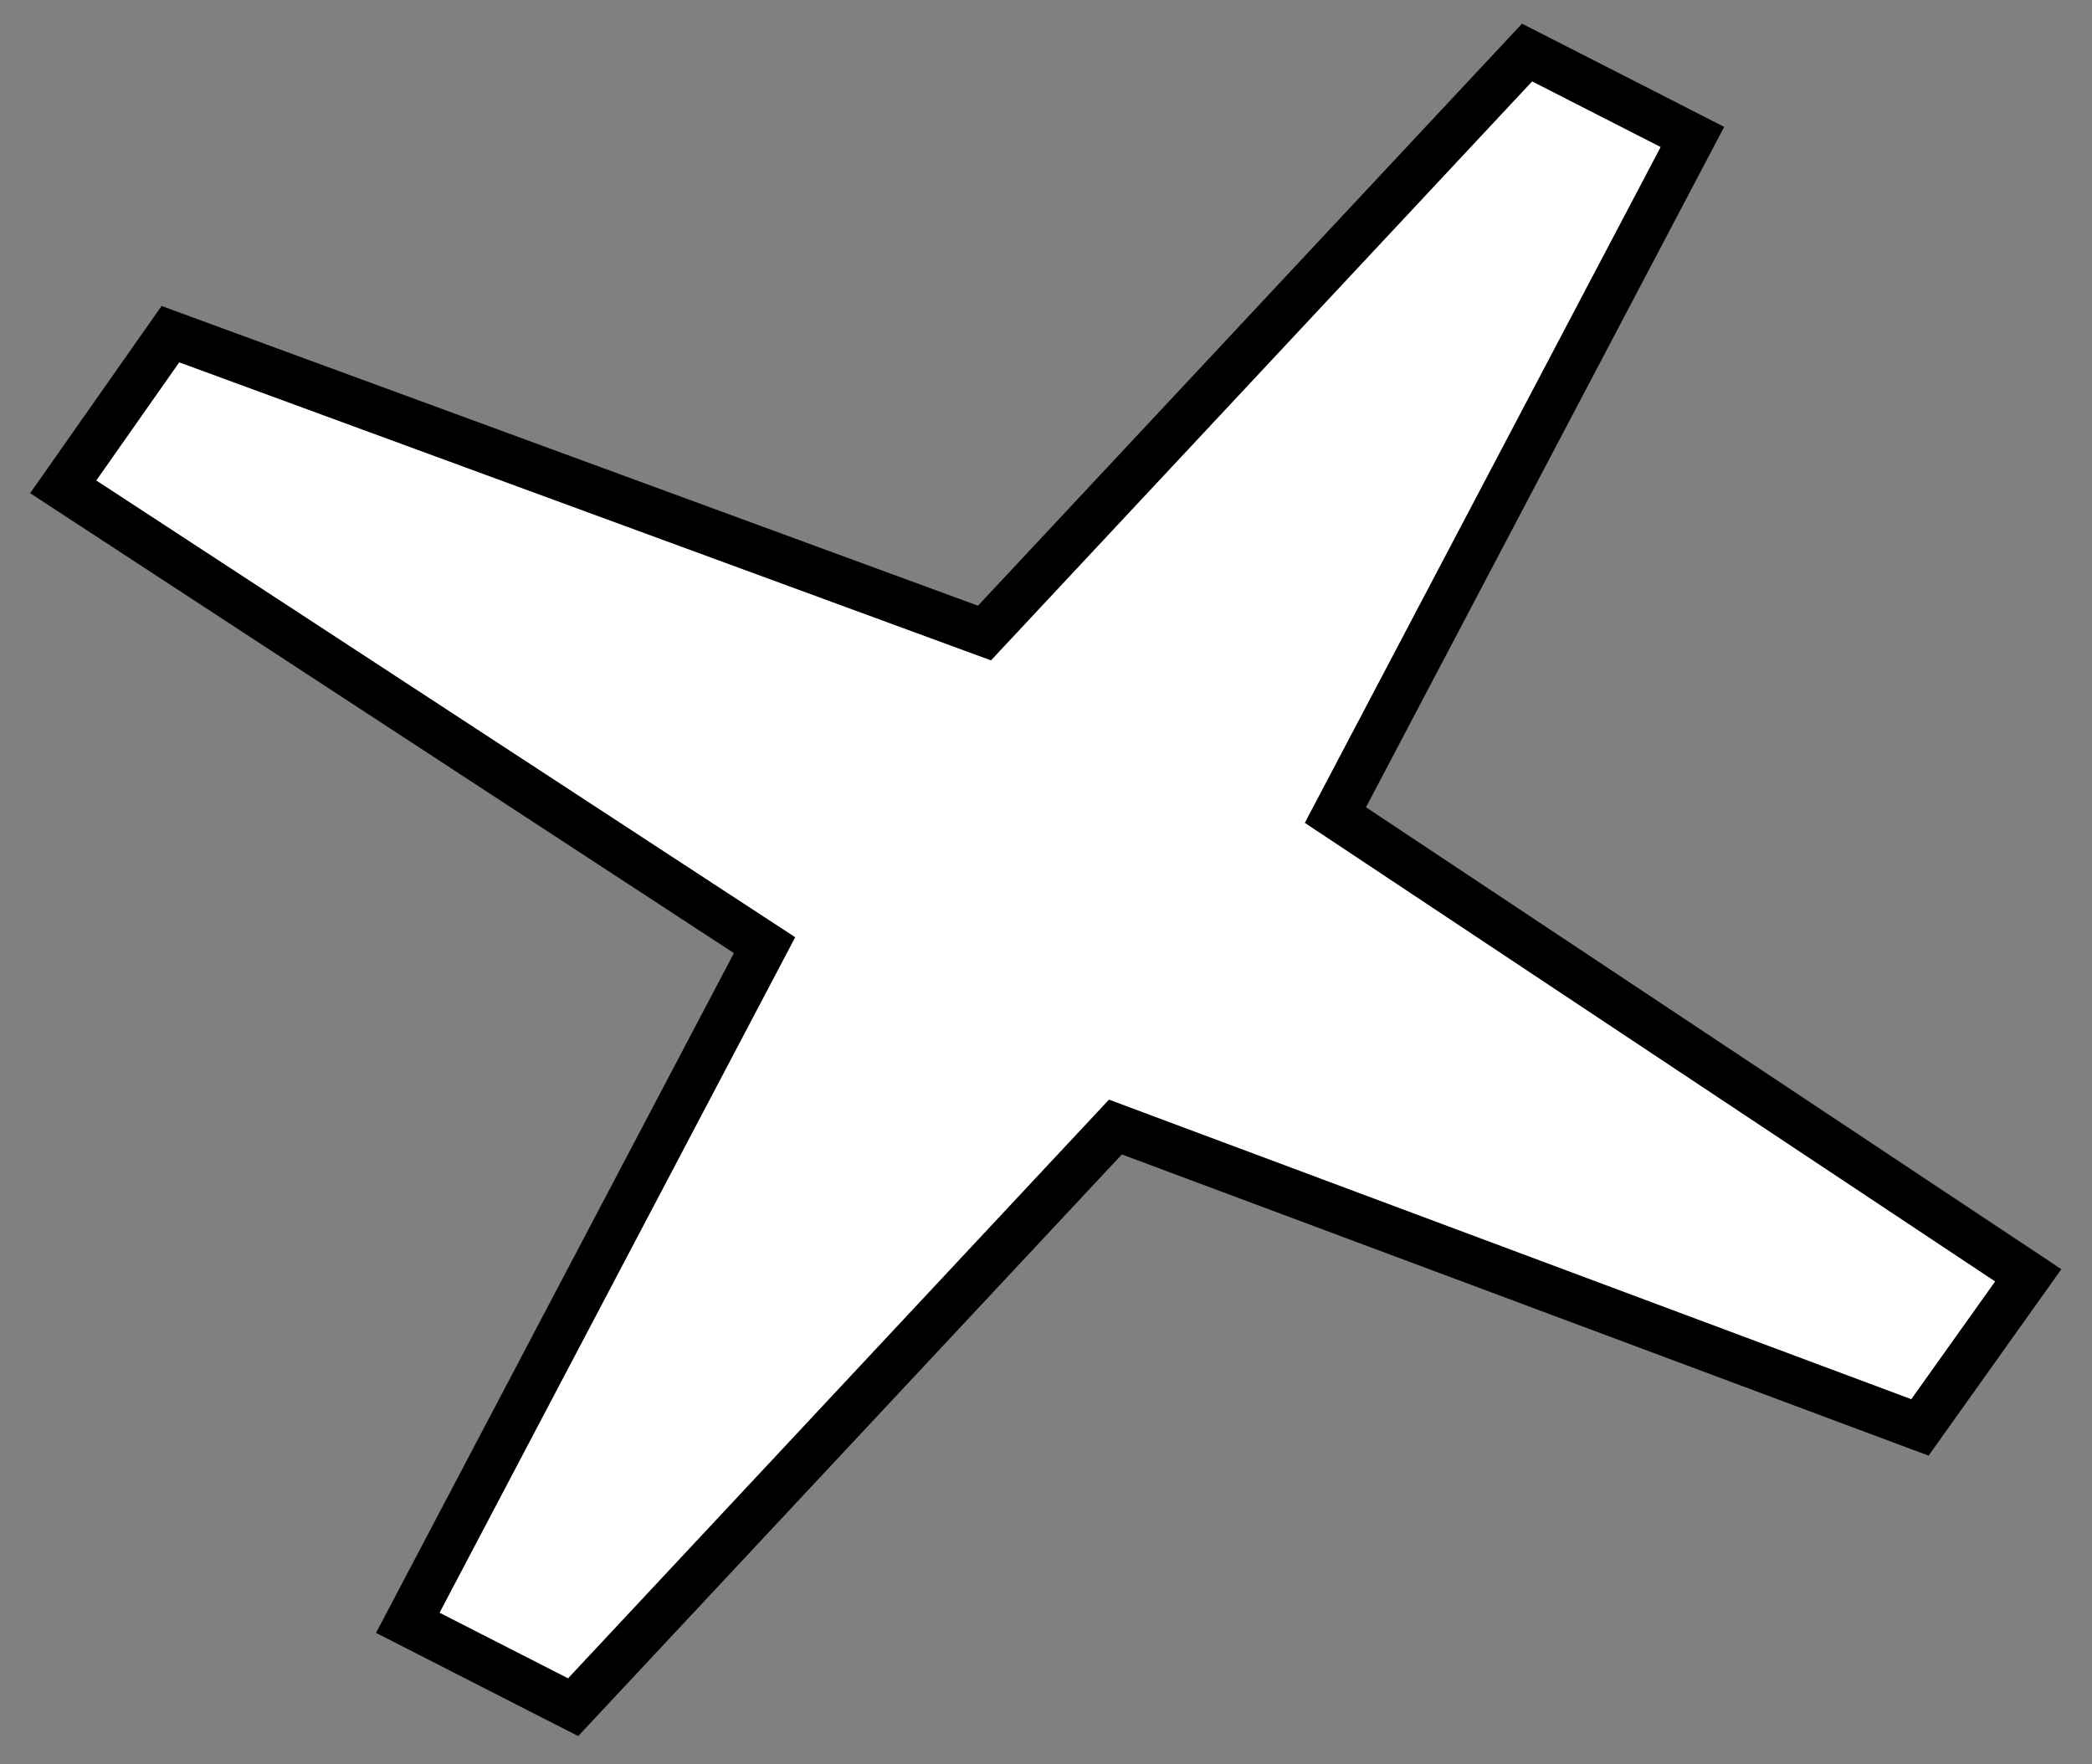 <?xml version="1.0" encoding="UTF-8"?> <svg xmlns="http://www.w3.org/2000/svg" width="134" height="113" viewBox="0 0 134 113" fill="none"><rect x="0" y="0" width="134" height="113" fill="#808080" stroke="none"/> <path d="M122.979 91.43L71.447 72.189L36.711 109.351L26.121 103.944L48.973 60.541L4.049 31.183L10.915 21.404L63.06 40.548L97.815 3.365L108.405 8.772L85.537 52.206L129.915 81.688L122.979 91.43Z" fill="white" stroke="black" stroke-width="3"></path> </svg> 